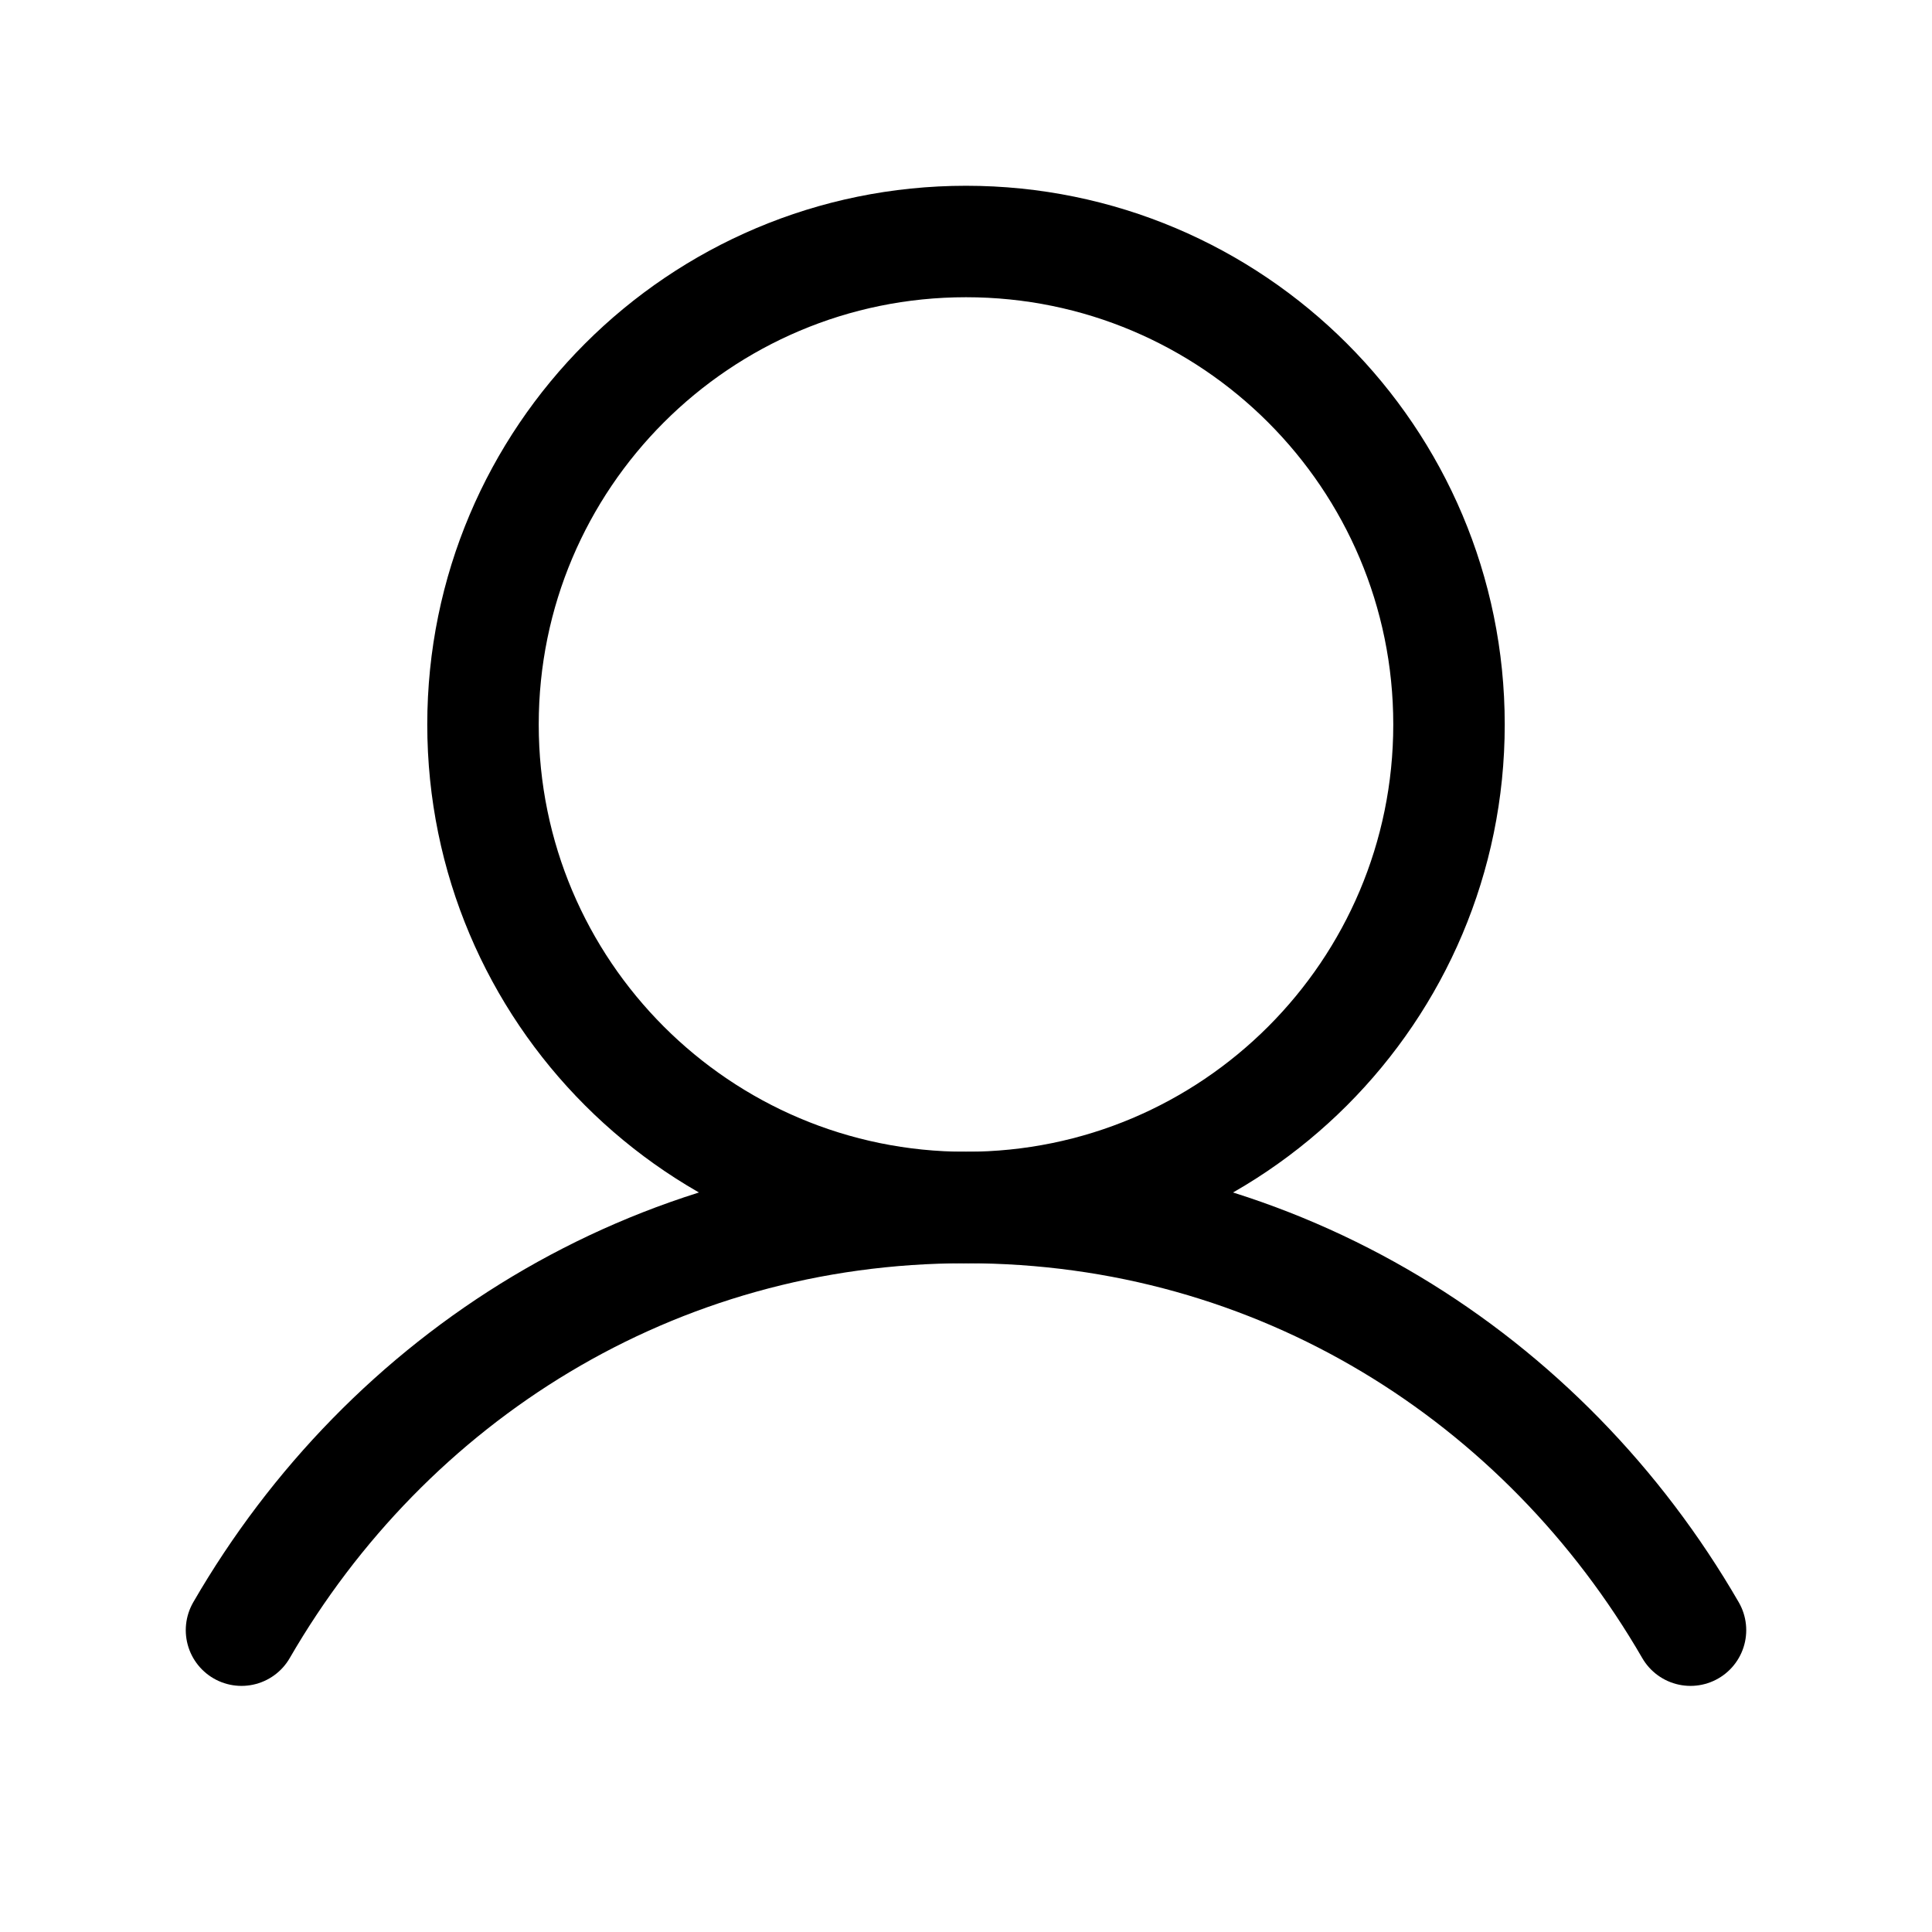<svg xmlns="http://www.w3.org/2000/svg" width="26" height="26" viewBox="0 0 26 26" fill="none">
  <g clip-path="url(#clip0_6819_1865)">
    <path d="M13 16.25C16.59 16.25 19.5 13.34 19.5 9.75C19.5 6.16 16.59 3.25 13 3.25C9.41 3.25 6.5 6.16 6.5 9.75C6.5 13.34 9.41 16.25 13 16.25Z" stroke="black" stroke-width="1.5" stroke-linecap="round" stroke-linejoin="round"/>
    <path d="M3.25 21.938C5.217 18.538 8.79 16.25 13 16.25C17.21 16.25 20.783 18.538 22.75 21.938" stroke="black" stroke-width="1.5" stroke-linecap="round" stroke-linejoin="round"/>
  </g>
  <defs>
    <clipPath id="clip0_6819_1865">
      <rect width="26" height="26" fill="white"/>
    </clipPath>
  </defs>
</svg>
